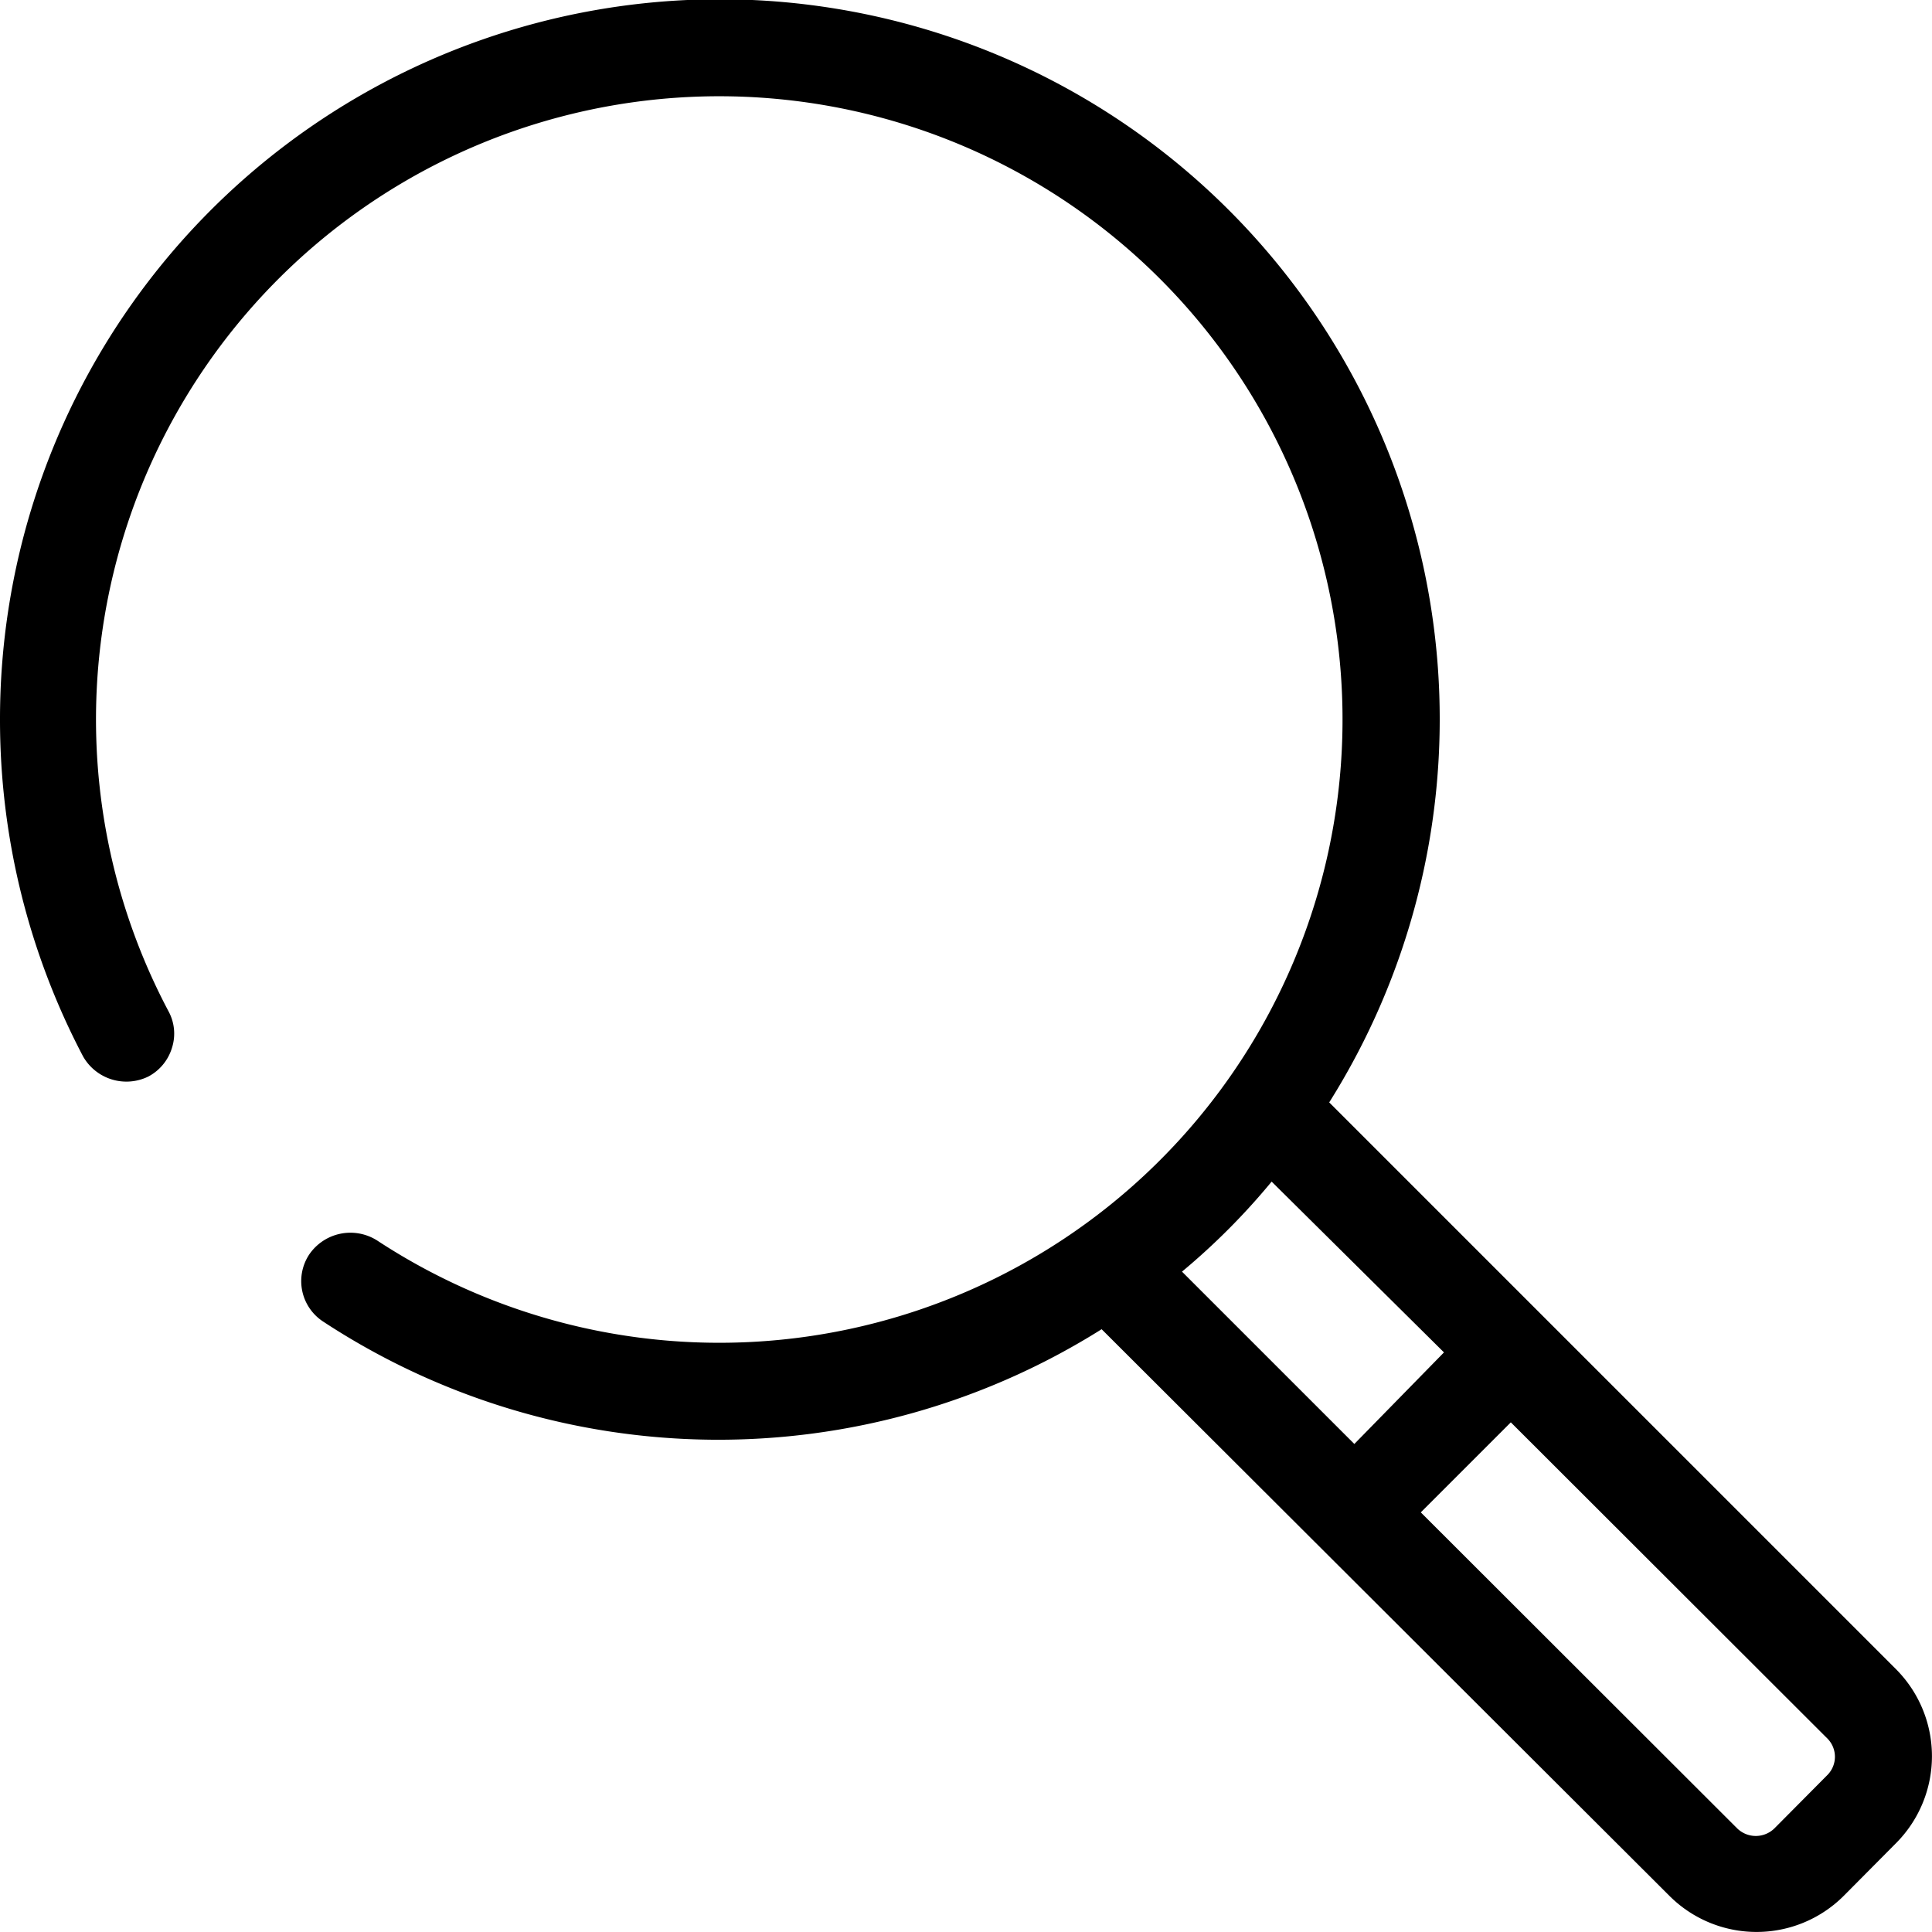 <svg id="Layer_1" data-name="Layer 1" xmlns="http://www.w3.org/2000/svg" viewBox="0 0 50 50"><title>Icon-Search</title><path d="M49.07,43.2l-2-2L34.4,28.53A18.63,18.63,0,1,0,0,18.63a18.71,18.71,0,0,0,2.15,8.71,1.29,1.29,0,0,0,1.69.52,1.25,1.25,0,0,0,.61-.74,1.21,1.21,0,0,0-.09-.95,16.13,16.13,0,1,1,5.41,5.94A1.29,1.29,0,0,0,8,32.47a1.25,1.25,0,0,0,.36,1.73,18.63,18.63,0,0,0,20.15.2L43.21,49.07a3.19,3.19,0,0,0,4.5,0l1.36-1.37a3.19,3.19,0,0,0,0-4.5ZM47.3,45.93,45.94,47.3a.69.69,0,0,1-1,0l-8.17-8.16,2.33-2.33L47.3,45A.67.67,0,0,1,47.3,45.93ZM35.05,37.37l-4.46-4.46a17.61,17.61,0,0,0,2.32-2.33L37.37,35Z"/></svg>